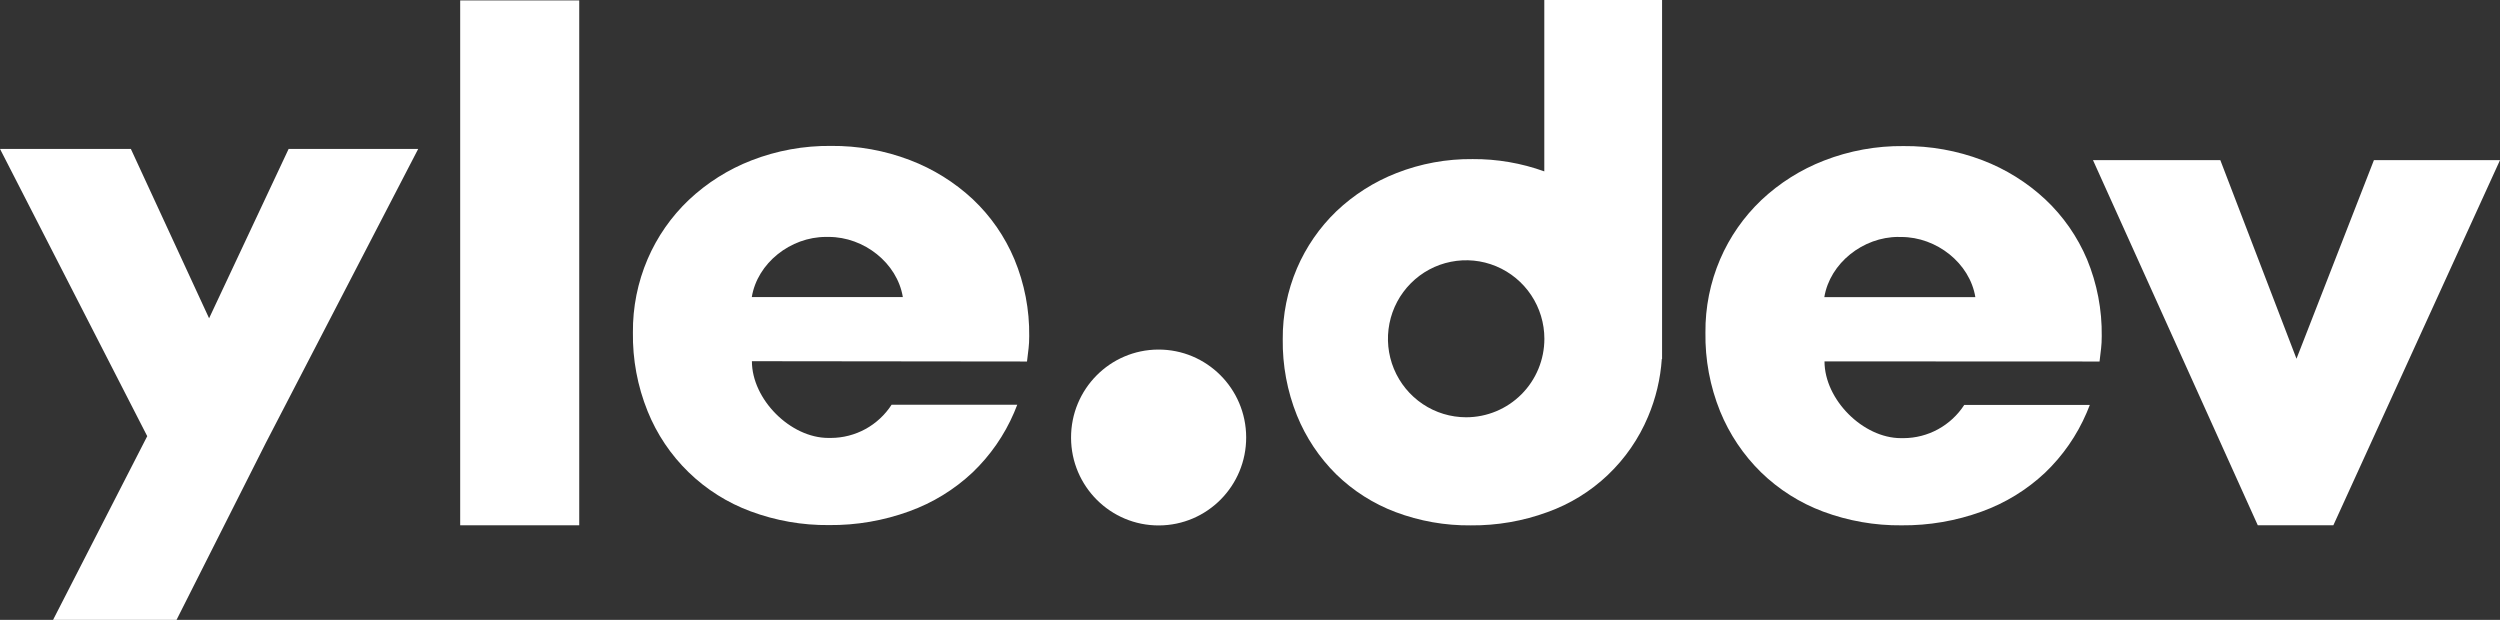 <svg width="121" height="30" viewBox="0 0 121 30" fill="none" xmlns="http://www.w3.org/2000/svg">
<rect x="0" y="0" width="121" height="30" fill="#333333" stroke="none"/>
<path d="M13.97 7.207L10.12 15.405L6.333 7.207H0L7.126 21.111L2.569 30H8.545L12.868 21.431L20.241 7.207H13.97Z" fill="white"/>
<path d="M28.035 0.02H22.273V25.424H28.035V0.02Z" fill="white"/>
<path d="M114.897 7.752L111.15 17.363L107.464 7.752H101.301L109.277 25.424H112.934L121 7.752H114.897Z" fill="white"/>
<path d="M49.707 17.497C49.771 16.917 49.814 16.755 49.814 16.268C49.83 14.992 49.586 13.727 49.097 12.55C48.637 11.453 47.953 10.464 47.089 9.648C46.203 8.822 45.166 8.176 44.035 7.746C42.817 7.282 41.523 7.05 40.22 7.062C38.906 7.048 37.6 7.286 36.374 7.762C35.249 8.198 34.218 8.848 33.338 9.677C32.487 10.486 31.808 11.46 31.344 12.541C30.864 13.661 30.622 14.869 30.633 16.088C30.613 17.394 30.855 18.691 31.344 19.902C31.792 21.014 32.467 22.019 33.325 22.853C34.184 23.688 35.206 24.333 36.327 24.748C37.542 25.201 38.83 25.427 40.127 25.414C41.449 25.426 42.762 25.201 44.005 24.748C45.145 24.337 46.189 23.697 47.073 22.866C47.931 22.046 48.614 21.061 49.082 19.969C49.14 19.834 49.235 19.59 49.235 19.59H43.153C42.834 20.082 42.399 20.486 41.886 20.767C41.373 21.047 40.798 21.195 40.214 21.196H40.092C38.255 21.196 36.392 19.328 36.392 17.482L49.707 17.497ZM39.974 11.467H40.11C41.822 11.467 43.428 12.733 43.697 14.378H36.387C36.656 12.733 38.262 11.467 39.974 11.467Z" fill="white"/>
<path d="M101.618 17.497C101.681 16.917 101.724 16.755 101.724 16.268C101.741 14.994 101.499 13.73 101.013 12.554C100.55 11.458 99.864 10.471 98.999 9.657C98.114 8.83 97.077 8.184 95.947 7.754C94.728 7.29 93.434 7.058 92.13 7.07C90.816 7.056 89.51 7.294 88.284 7.771C87.159 8.207 86.128 8.857 85.248 9.685C84.397 10.495 83.718 11.469 83.254 12.549C82.774 13.669 82.532 14.877 82.543 16.096C82.523 17.403 82.765 18.7 83.254 19.91C83.707 21.018 84.38 22.02 85.232 22.857C86.092 23.693 87.115 24.341 88.237 24.76C89.453 25.213 90.741 25.439 92.038 25.426C93.359 25.438 94.672 25.212 95.915 24.76C97.055 24.349 98.099 23.709 98.983 22.878C99.841 22.057 100.525 21.071 100.993 19.978C101.052 19.844 101.147 19.6 101.147 19.6H95.069C94.751 20.091 94.315 20.495 93.802 20.776C93.29 21.056 92.715 21.204 92.132 21.206H92.005C90.167 21.206 88.306 19.337 88.306 17.491L101.618 17.497ZM91.884 11.47H92.021C93.732 11.47 95.339 12.737 95.607 14.382H88.297C88.57 12.733 90.172 11.467 91.884 11.467V11.47Z" fill="white"/>
<path d="M56.092 25.431C58.433 25.423 60.324 23.51 60.315 21.159C60.306 18.809 58.402 16.91 56.061 16.919C53.721 16.927 51.83 18.84 51.839 21.191C51.847 23.541 53.752 25.44 56.092 25.431Z" fill="white"/>
<path d="M74.744 0V8.295C73.632 7.894 72.458 7.692 71.276 7.7C70.016 7.687 68.765 7.916 67.591 8.376C66.511 8.797 65.523 9.425 64.681 10.225C63.866 11.009 63.216 11.95 62.771 12.991C62.31 14.074 62.076 15.24 62.085 16.418C62.068 17.68 62.301 18.933 62.771 20.104C63.205 21.172 63.849 22.141 64.667 22.951C65.49 23.756 66.471 24.38 67.546 24.785C68.71 25.223 69.944 25.441 71.187 25.428C72.454 25.439 73.712 25.222 74.902 24.785C75.987 24.396 76.98 23.785 77.817 22.99C78.654 22.195 79.318 21.234 79.765 20.169C80.141 19.281 80.366 18.338 80.431 17.376H80.444V0H74.744ZM70.964 20.196C70.216 20.196 69.483 19.974 68.861 19.557C68.238 19.139 67.752 18.546 67.465 17.852C67.178 17.157 67.103 16.393 67.249 15.656C67.395 14.919 67.755 14.241 68.285 13.71C68.814 13.178 69.489 12.816 70.223 12.67C70.958 12.523 71.719 12.598 72.411 12.886C73.103 13.174 73.694 13.661 74.11 14.286C74.526 14.911 74.748 15.646 74.748 16.397C74.748 17.405 74.349 18.371 73.64 19.083C72.93 19.795 71.968 20.195 70.964 20.196Z" fill="white"/>
</svg>
